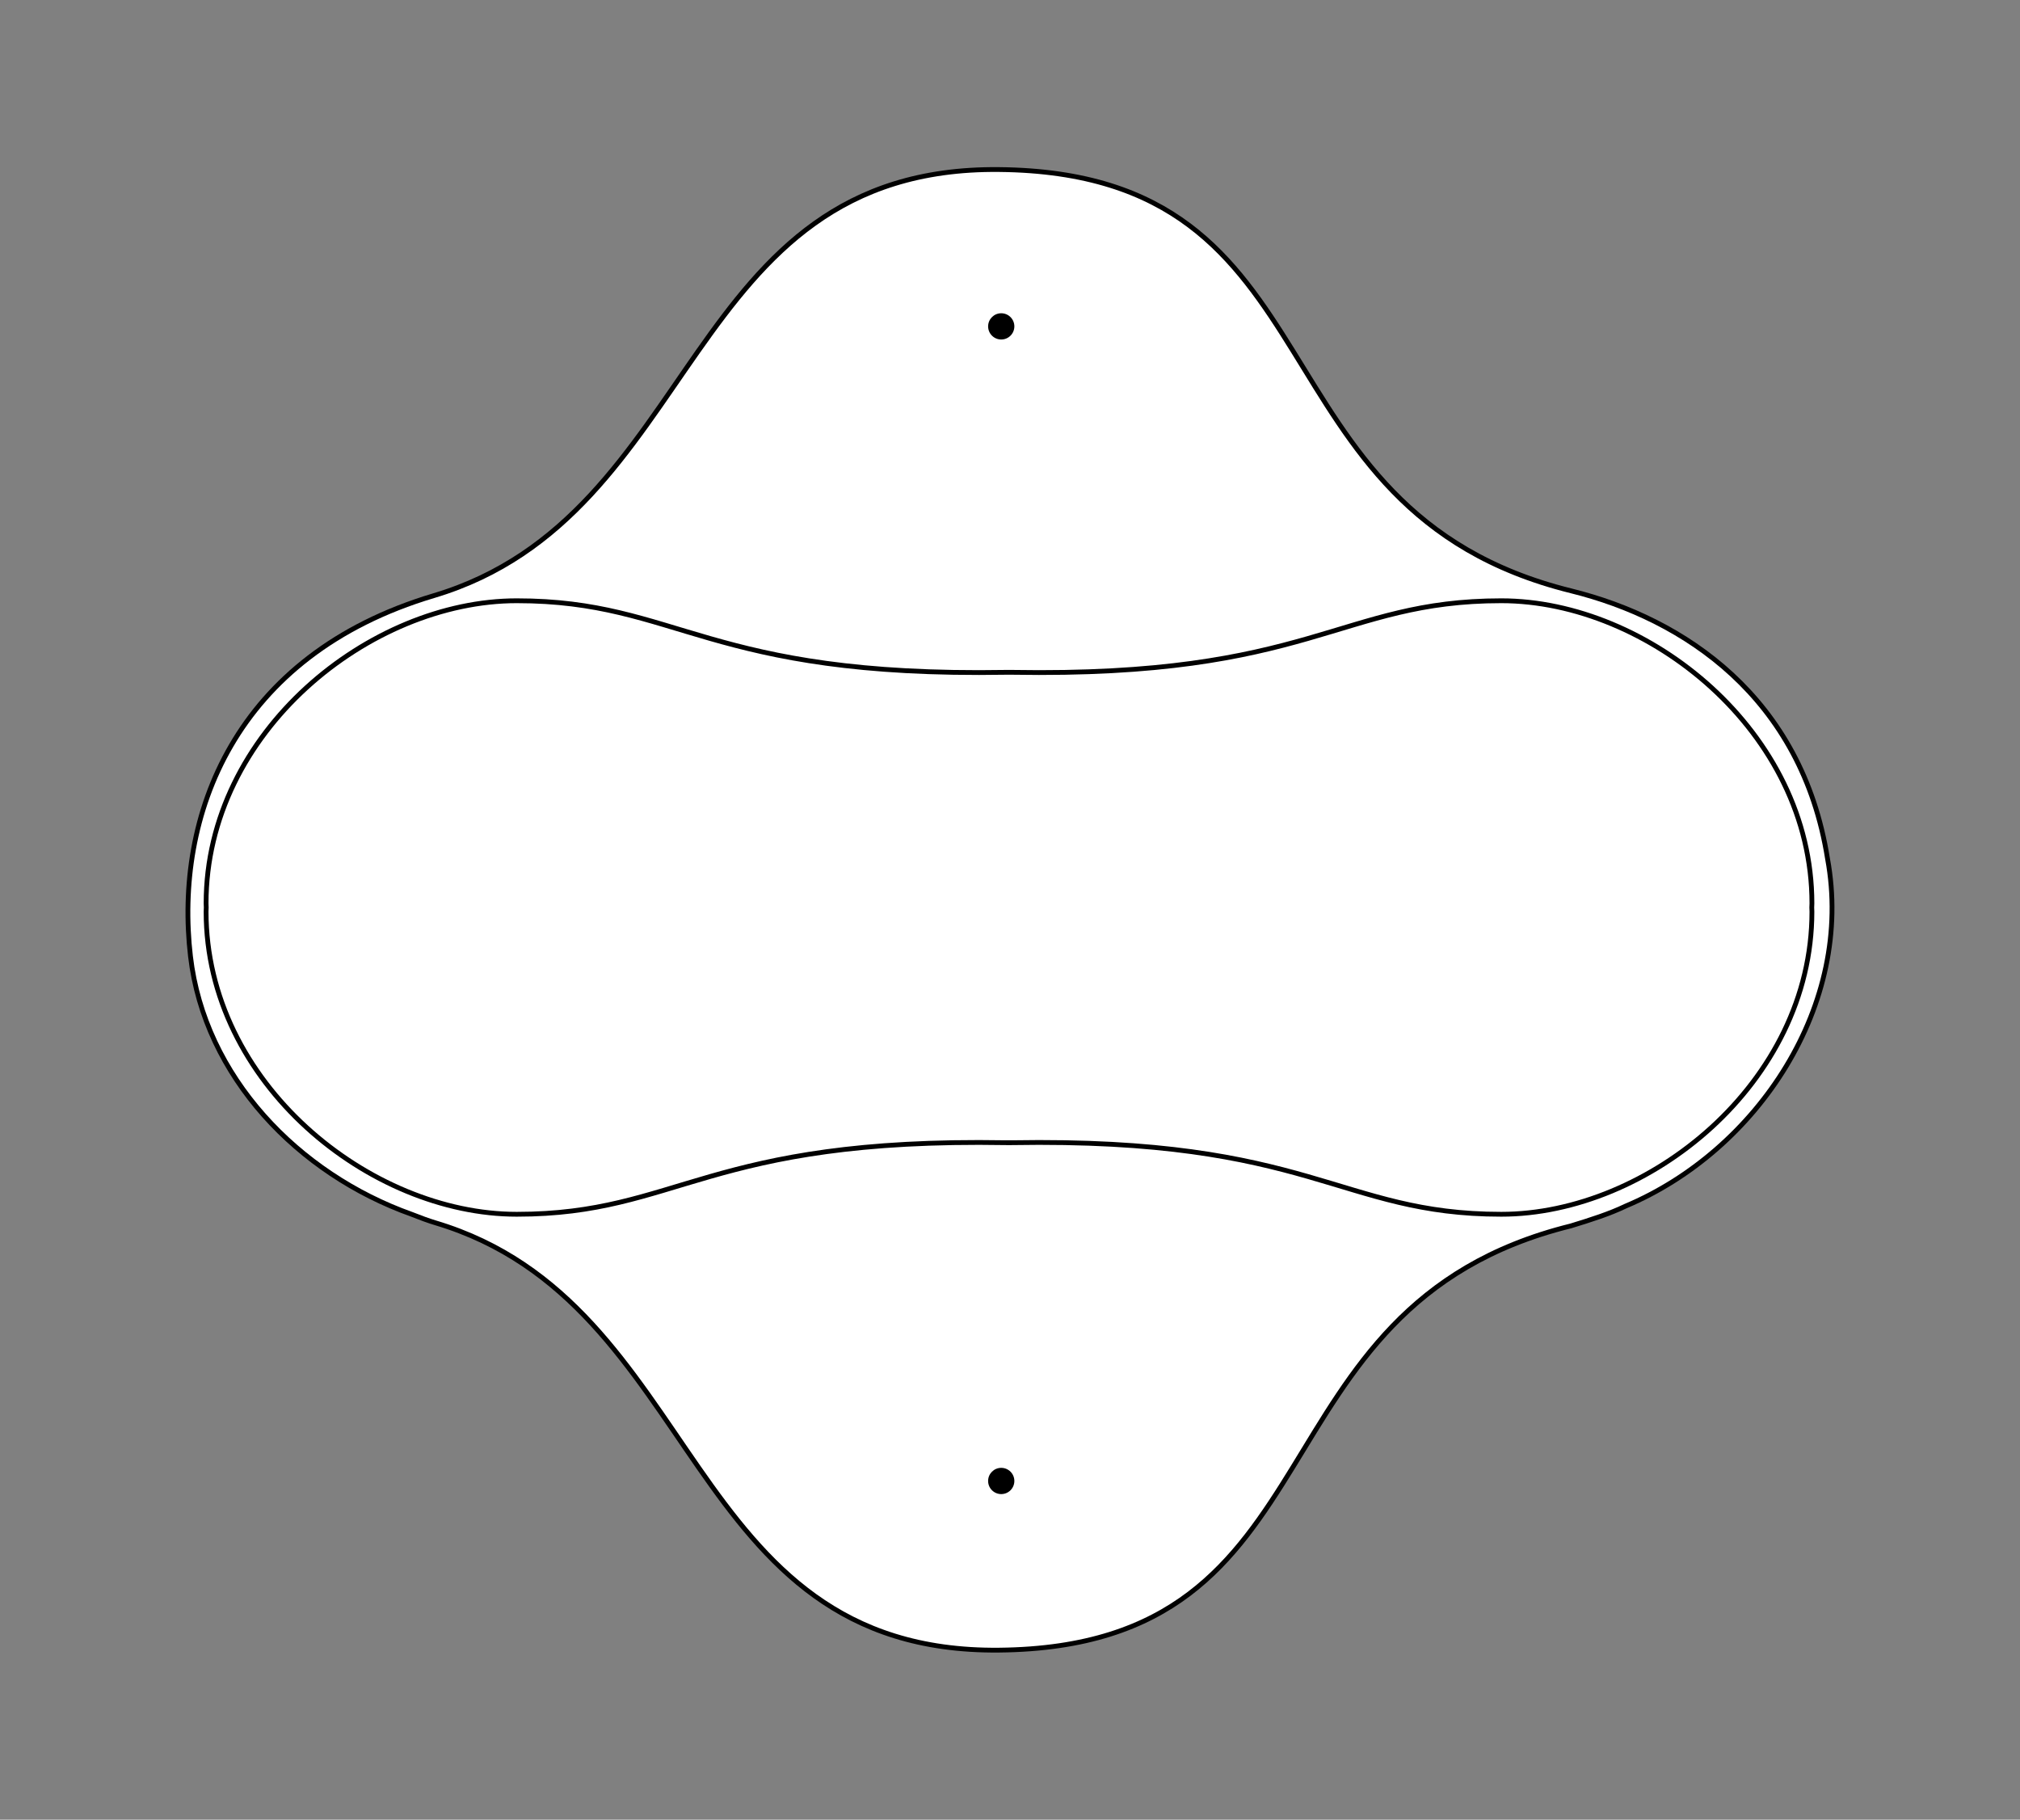 <?xml version="1.0" encoding="UTF-8" standalone="no"?>
<!-- Created with Inkscape (http://www.inkscape.org/) -->

<svg
   xmlns:dc="http://purl.org/dc/elements/1.1/"
   xmlns:cc="http://creativecommons.org/ns#"
   xmlns:rdf="http://www.w3.org/1999/02/22-rdf-syntax-ns#"
   xmlns:svg="http://www.w3.org/2000/svg"
   xmlns="http://www.w3.org/2000/svg"
   xmlns:sodipodi="http://sodipodi.sourceforge.net/DTD/sodipodi-0.dtd"
   xmlns:inkscape="http://www.inkscape.org/namespaces/inkscape"
   width="420.811"
   height="378.998"
   id="svg2"
   version="1.1"
   inkscape:version="0.48.4 r9939"
   sodipodi:docname="menstrual_pad.svg">
  <rect width="100%" height="100%" fill="#808080" stroke="none"/>
  <defs
     id="defs4" />
  <sodipodi:namedview
     id="base"
     pagecolor="#ffffff"
     bordercolor="#666666"
     borderopacity="1.0"
     inkscape:pageopacity="0.0"
     inkscape:pageshadow="2"
     inkscape:zoom="0.64689945"
     inkscape:cx="607.20622"
     inkscape:cy="91.220405"
     inkscape:document-units="px"
     inkscape:current-layer="layer1"
     showgrid="false"
     showguides="true"
     inkscape:guide-bbox="true"
     inkscape:window-width="1280"
     inkscape:window-height="749"
     inkscape:window-x="0"
     inkscape:window-y="26"
     inkscape:window-maximized="1"
     fit-margin-top="0"
     fit-margin-left="0"
     fit-margin-right="0"
     fit-margin-bottom="0" />
  <g
     inkscape:label="Layer 1"
     inkscape:groupmode="layer"
     id="layer1"
     transform="translate(-188.312,-429.484)">
    <g
       id="g3092"
       transform="translate(-272.067,-114.392)">
      <path
         sodipodi:nodetypes="sssccscccss"
         inkscape:connector-curvature="0"
         id="path3038"
         d="m 668.5,579.188 c -66.147,-0.653 -61.83,72.063 -117.75,88.75 -41.619,12.419 -54.101,45.883 -50.688,75.125 2.925,25.059 22.427,45.293 46.062,53.719 1.784,0.713 3.573,1.363 4.939,1.774 55.92,16.687 51.288,89.66 117.436,89.007 72.457,-0.715 51.121,-71.513 119.115,-88.354 4.191,-1.278 8.106,-2.537 11.385,-4.115 27.57,-11.584 47.696,-42.008 42.094,-72.375 C 835.752,689.045 811.191,672.759 787.688,666.938 719.694,650.096 740.957,579.903 668.5,579.188 z"
         style="fill:#ffffff;stroke:#000000;stroke-width:1px;stroke-linecap:butt;stroke-linejoin:miter;stroke-opacity:1" />
      <path
         id="path2996"
         d="m 568.031,669 c -30.535,0 -64.719,27.251 -64.719,63.031 0,0.288 0.028,0.559 0.031,0.844 -0.004,0.295 -0.031,0.577 -0.031,0.875 0,35.78 34.184,63.031 64.719,63.031 33.739,0 39.584,-15.973 102,-14.906 0.371,0.006 0.719,-0.008 1.094,0 62.416,-1.066 68.261,14.906 102,14.906 30.535,0 64.719,-27.251 64.719,-63.031 0,-0.298 -0.028,-0.58 -0.031,-0.875 0.003,-0.284 0.031,-0.556 0.031,-0.844 C 837.844,696.251 803.66,669 773.125,669 c -33.739,0 -39.584,15.973 -102,14.906 -0.371,-0.006 -0.719,0.008 -1.094,0 C 607.615,684.972 601.771,669 568.031,669 z"
         style="fill:none;stroke:#000000;stroke-width:1px;stroke-linecap:butt;stroke-linejoin:miter;stroke-opacity:1"
         inkscape:connector-curvature="0" />
      <path
         d="m 671.692,852.33 c 0,1.509 -1.223,2.733 -2.733,2.733 -1.509,0 -2.733,-1.223 -2.733,-2.733 0,-1.509 1.223,-2.733 2.733,-2.733 1.509,0 2.733,1.223 2.733,2.733 z"
         sodipodi:ry="2.7326765"
         sodipodi:rx="2.7326765"
         sodipodi:cy="852.33026"
         sodipodi:cx="668.95923"
         id="path3043"
         style="fill:#000000;fill-opacity:1;stroke:none"
         sodipodi:type="arc" />
      <path
         transform="translate(0,-240.476)"
         sodipodi:type="arc"
         style="fill:#000000;fill-opacity:1;stroke:none"
         id="path3045"
         sodipodi:cx="668.95923"
         sodipodi:cy="852.33026"
         sodipodi:rx="2.7326765"
         sodipodi:ry="2.7326765"
         d="m 671.692,852.33 c 0,1.509 -1.223,2.733 -2.733,2.733 -1.509,0 -2.733,-1.223 -2.733,-2.733 0,-1.509 1.223,-2.733 2.733,-2.733 1.509,0 2.733,1.223 2.733,2.733 z" />
    </g>
  </g>
</svg>
